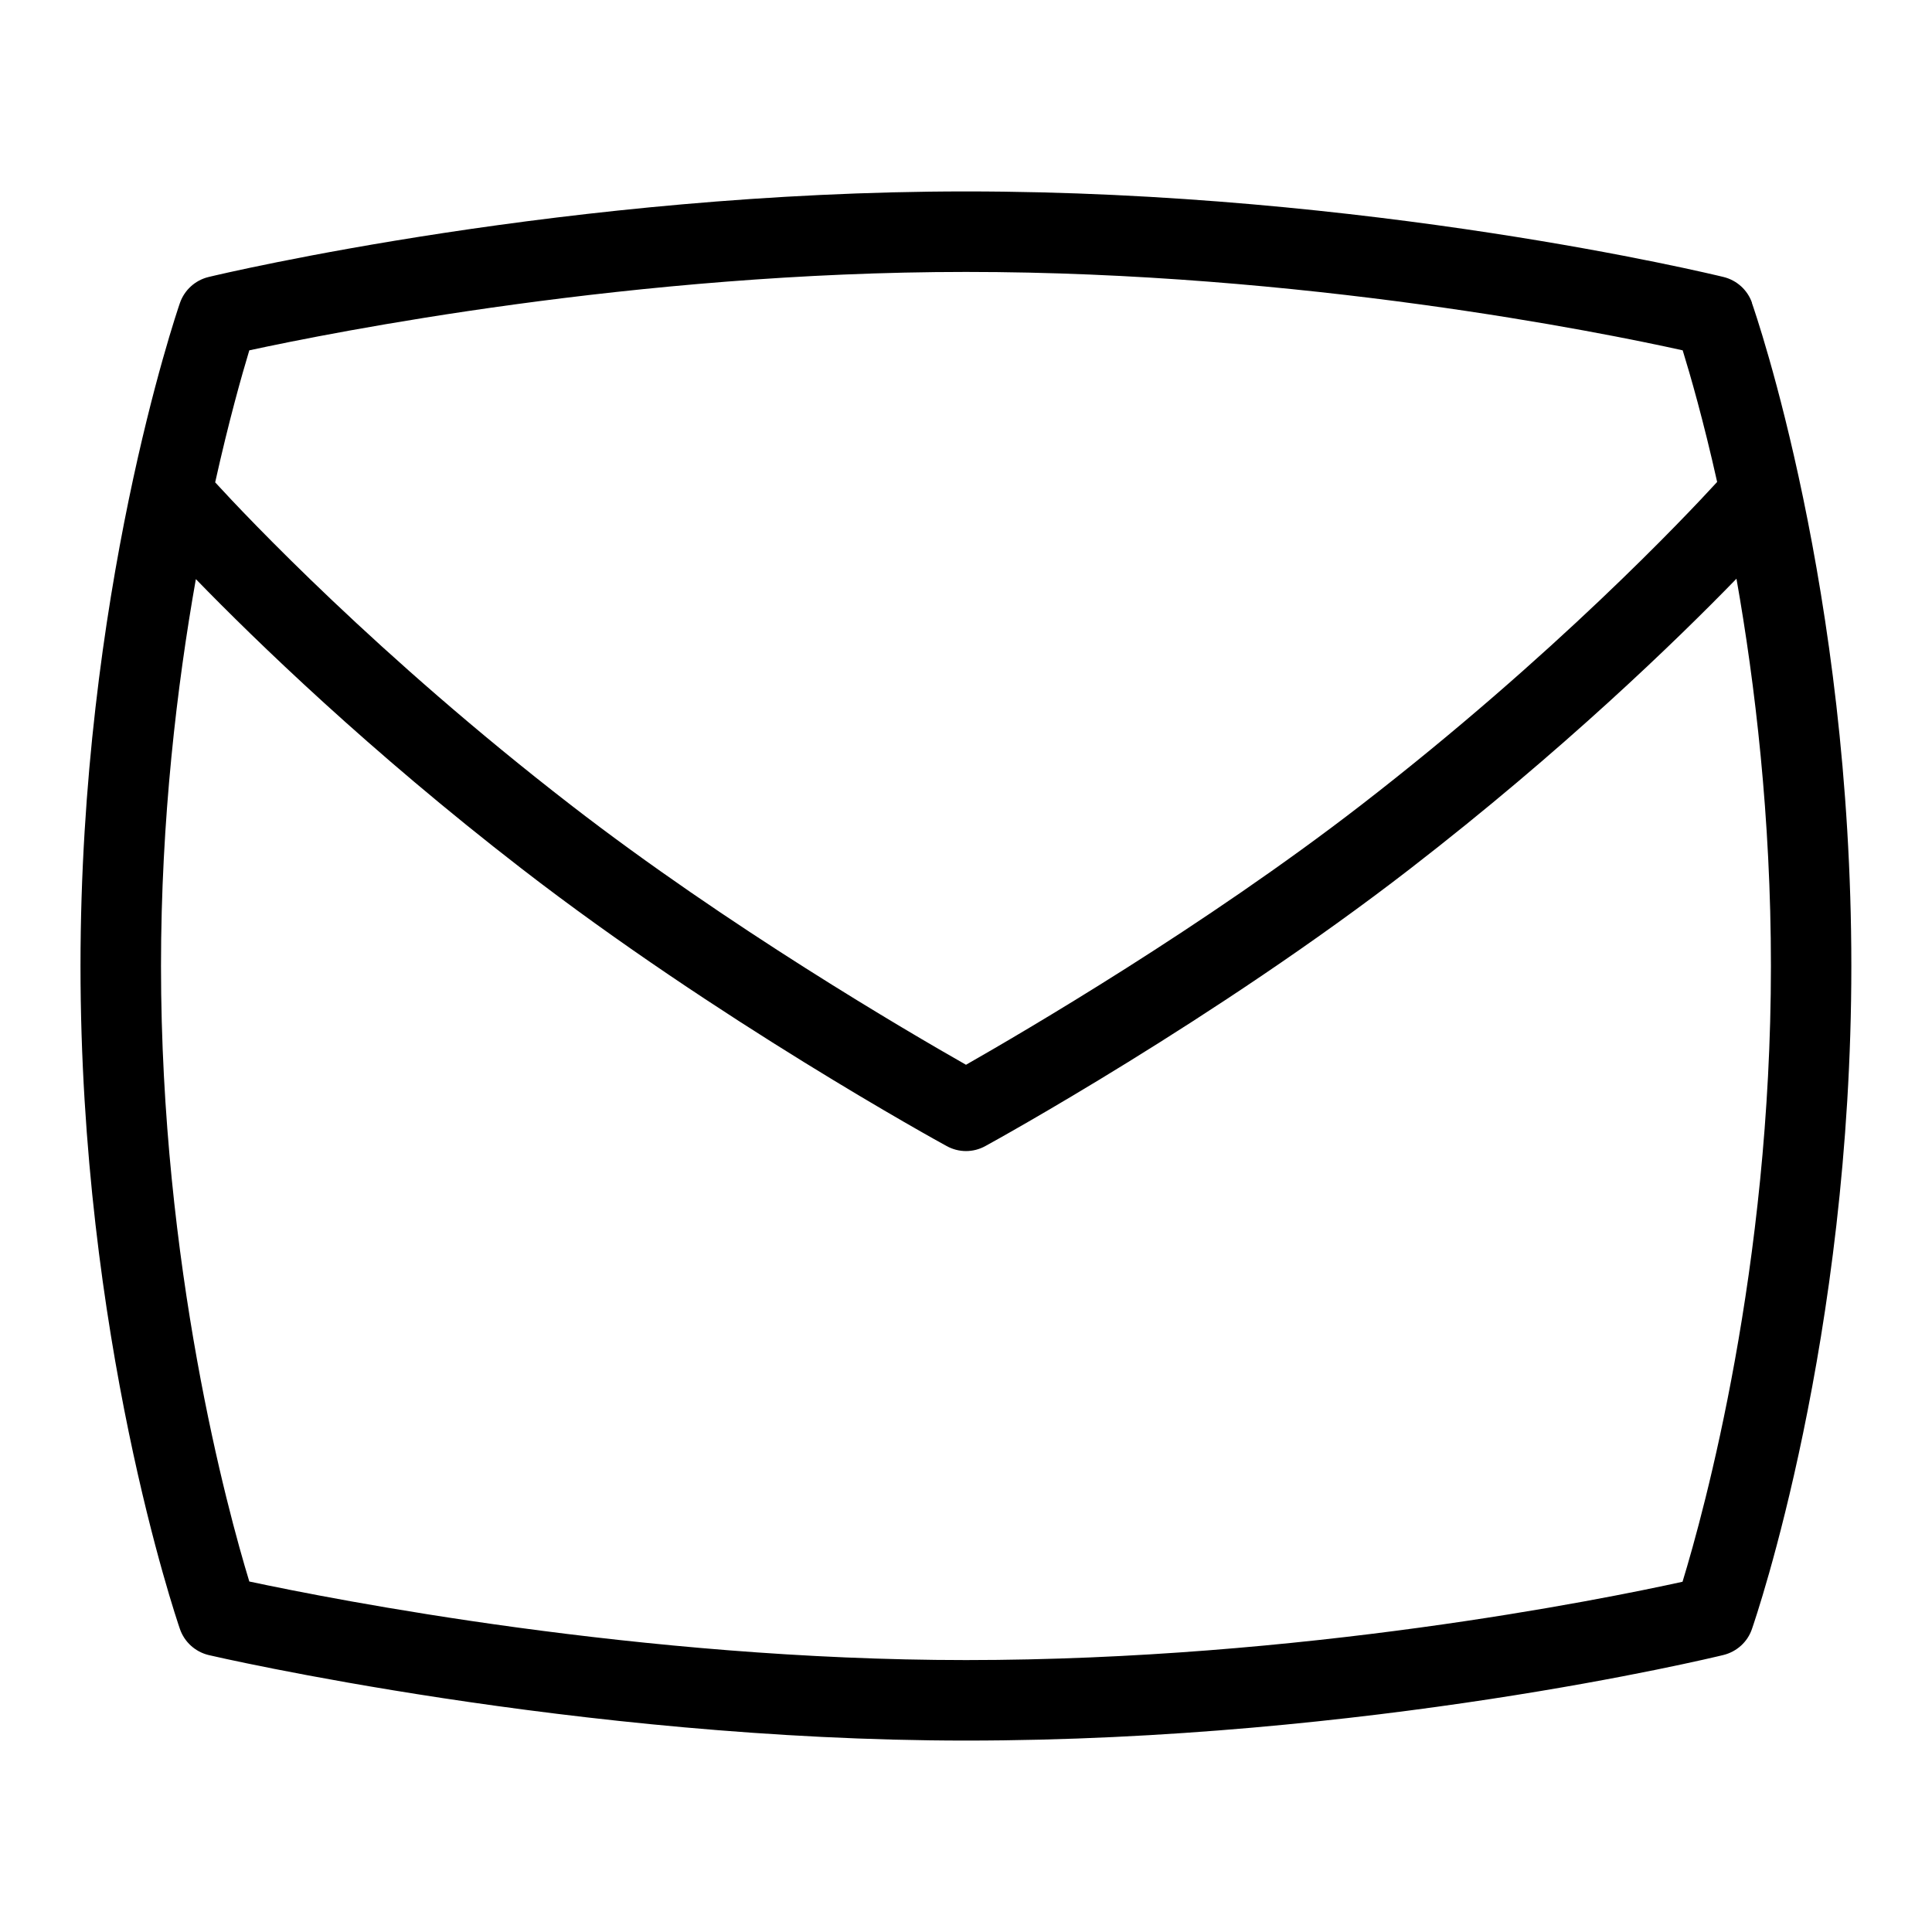 <?xml version="1.0" encoding="UTF-8"?>
<svg xmlns="http://www.w3.org/2000/svg" id="Layer_1" data-name="Layer 1" viewBox="0 0 24 24">
  <path d="M21.764,3.761c-.056-.159-.188-.279-.353-.32-.178-.043-4.404-1.063-9.411-1.063C7.083,2.378,2.772,3.397,2.591,3.441c-.166,.04-.3,.162-.356,.323-.05,.146-1.235,3.634-1.235,8.236s1.185,8.089,1.235,8.236c.056,.162,.191,.284,.358,.324,.045,.011,4.579,1.062,9.406,1.062,4.996,0,9.232-1.02,9.41-1.063,.165-.041,.299-.161,.354-.322,.05-.145,1.235-3.606,1.235-8.237,0-4.67-1.186-8.095-1.236-8.239Zm-9.764-.383c4.178,0,7.894,.75,8.903,.974,.094,.305,.257,.869,.428,1.635-.385,.42-2.016,2.152-4.422,4.013-1.953,1.51-4.185,2.814-4.909,3.227-.725-.412-2.957-1.716-4.909-3.227-2.396-1.853-4.024-3.578-4.418-4.008,.17-.765,.331-1.332,.424-1.64,1.026-.222,4.796-.974,8.902-.974Zm8.902,16.271c-1.014,.223-4.734,.973-8.902,.973-4.036,0-7.864-.754-8.903-.976-.27-.886-1.097-3.914-1.097-7.646,0-1.825,.199-3.484,.433-4.806,.746,.768,2.152,2.132,4.046,3.596,2.421,1.873,5.165,3.384,5.281,3.447,.075,.041,.157,.062,.24,.062s.166-.021,.24-.062c.116-.063,2.859-1.574,5.28-3.447,1.898-1.468,3.306-2.834,4.051-3.601,.232,1.313,.428,2.967,.428,4.811,0,3.75-.829,6.769-1.098,7.649Z"/>
</svg>
